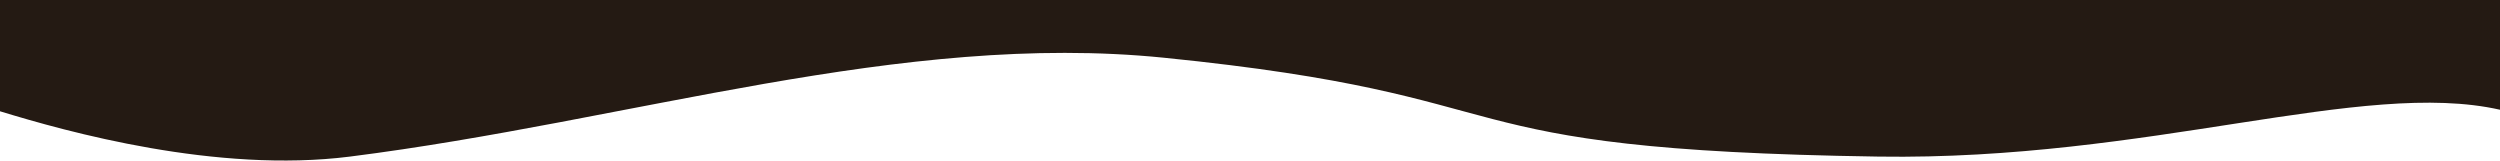 <svg xmlns="http://www.w3.org/2000/svg" width="1820" height="116.865" viewBox="0 0 1820 116.865">
  <path id="Path_286" data-name="Path 286" d="M1820,411.19c-48.946-15-157.669-45.287-254.72-33-205.481,26.012-401.346,91.249-592.349,72-278.4-28.058-186.627-66.98-520.428-72C255.343,375.225,100.2,434.924,0,412.3v79.89H1820Z" transform="translate(1820 492.19) rotate(180)" fill="#241a13"/>
</svg>
